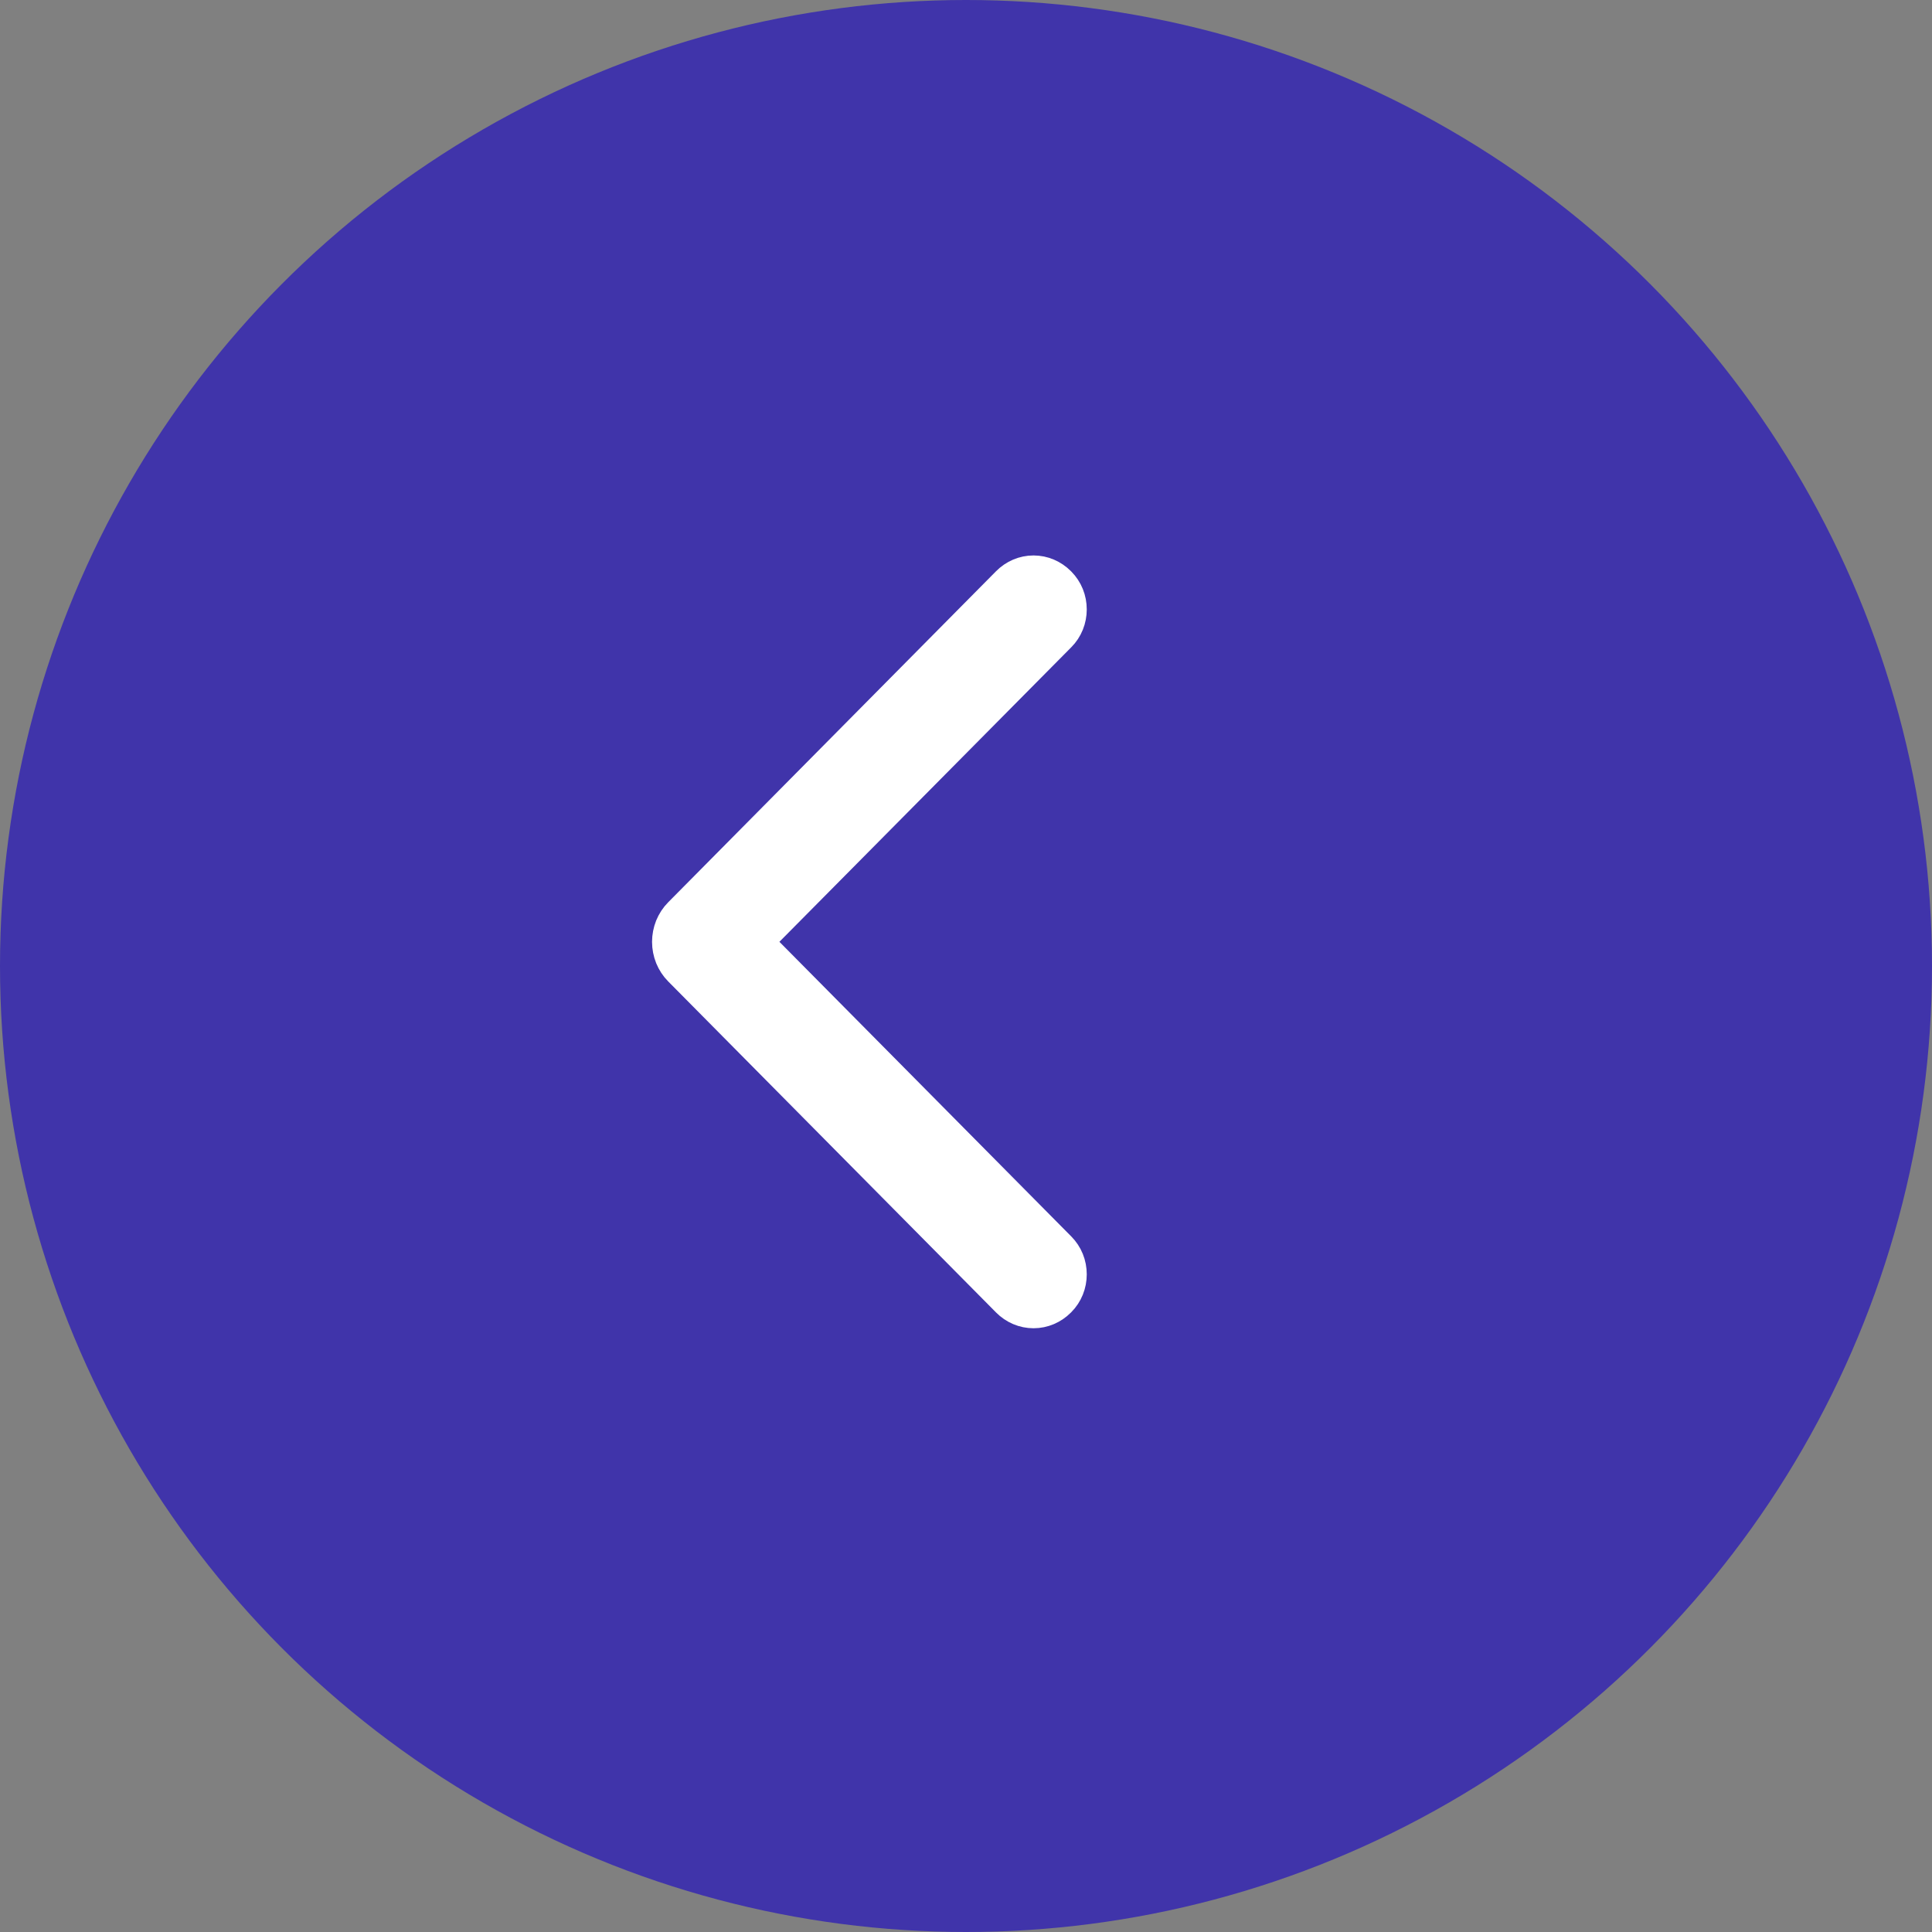 <?xml version="1.0" encoding="UTF-8"?> <svg xmlns="http://www.w3.org/2000/svg" width="40" height="40" viewBox="0 0 40 40" fill="none"><rect x="0" y="0" width="40" height="40" fill="#808080" stroke="none"/> <circle cx="20" cy="20" r="20" transform="rotate(-180 20 20)" fill="#4034AA"></circle> <path d="M14.189 19.967L20.978 26.822C21.091 26.936 21.241 27 21.398 27C21.555 27 21.705 26.936 21.818 26.822L21.826 26.814C21.881 26.759 21.925 26.692 21.955 26.618C21.985 26.544 22 26.464 22 26.384C22 26.303 21.985 26.223 21.955 26.149C21.925 26.075 21.881 26.009 21.826 25.953L15.433 19.499L21.826 13.047C21.881 12.992 21.925 12.925 21.955 12.851C21.985 12.777 22 12.697 22 12.617C22 12.536 21.985 12.456 21.955 12.382C21.925 12.308 21.881 12.242 21.826 12.186L21.818 12.178C21.705 12.064 21.555 12 21.398 12C21.241 12 21.091 12.064 20.978 12.178L14.189 19.033C14.129 19.093 14.082 19.166 14.049 19.246C14.017 19.326 14 19.413 14 19.5C14 19.587 14.017 19.674 14.049 19.754C14.082 19.834 14.129 19.907 14.189 19.967Z" fill="white" stroke="white"></path> </svg> 